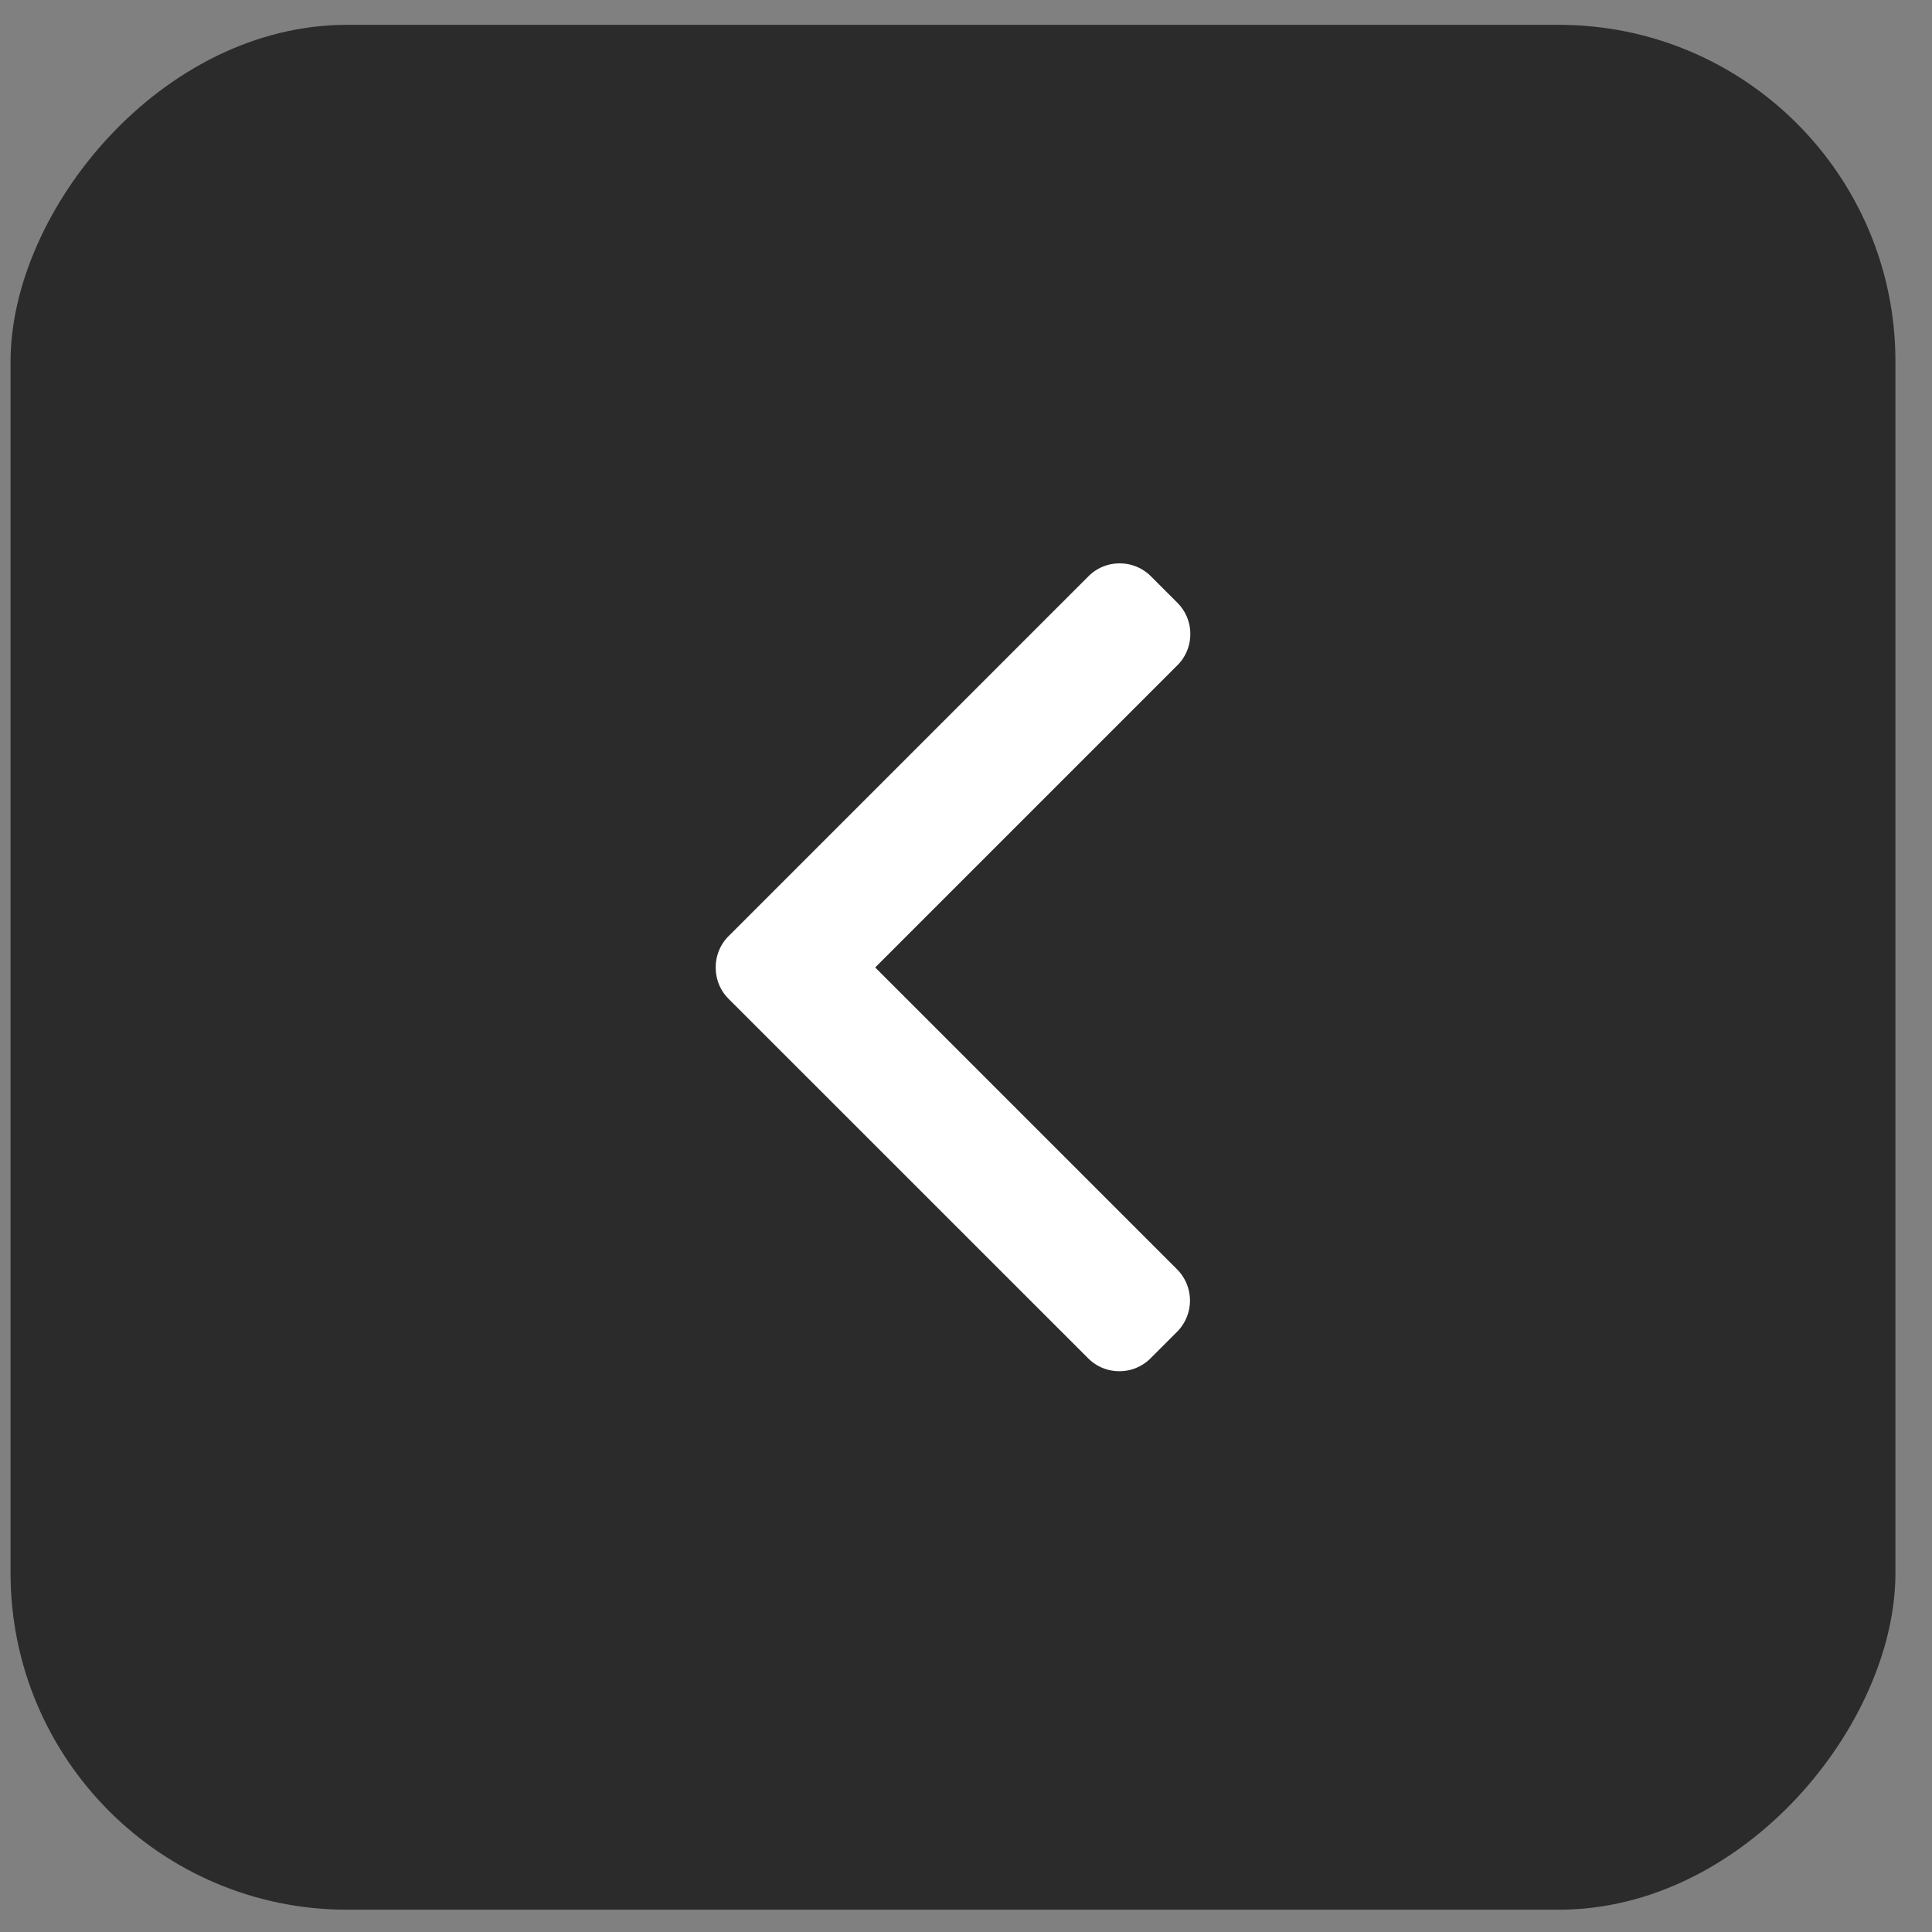 <svg xmlns="http://www.w3.org/2000/svg" width="41" height="41" fill="none"><rect width="100%" height="100%" fill="#808080" stroke="none"/><rect width="40" height="40" fill="#2B2B2B" rx="7.143" transform="matrix(-1 0 0 1 40.224 .527)"/><g clip-path="url(#a)"><path fill="#fff" d="m18.573 20.531 6.413-6.413a.93.93 0 0 0 .274-.663.93.93 0 0 0-.274-.663l-.562-.562a.93.93 0 0 0-.663-.274.93.93 0 0 0-.663.274l-7.636 7.636a.93.93 0 0 0-.273.665.93.93 0 0 0 .273.666l7.63 7.628a.93.93 0 0 0 .662.274.93.93 0 0 0 .663-.274l.562-.562a.939.939 0 0 0 0-1.326l-6.406-6.406Z"/></g><defs><clipPath id="a"><path fill="#fff" d="M11.652 11.956h17.143V29.1H11.652z"/></clipPath></defs></svg>